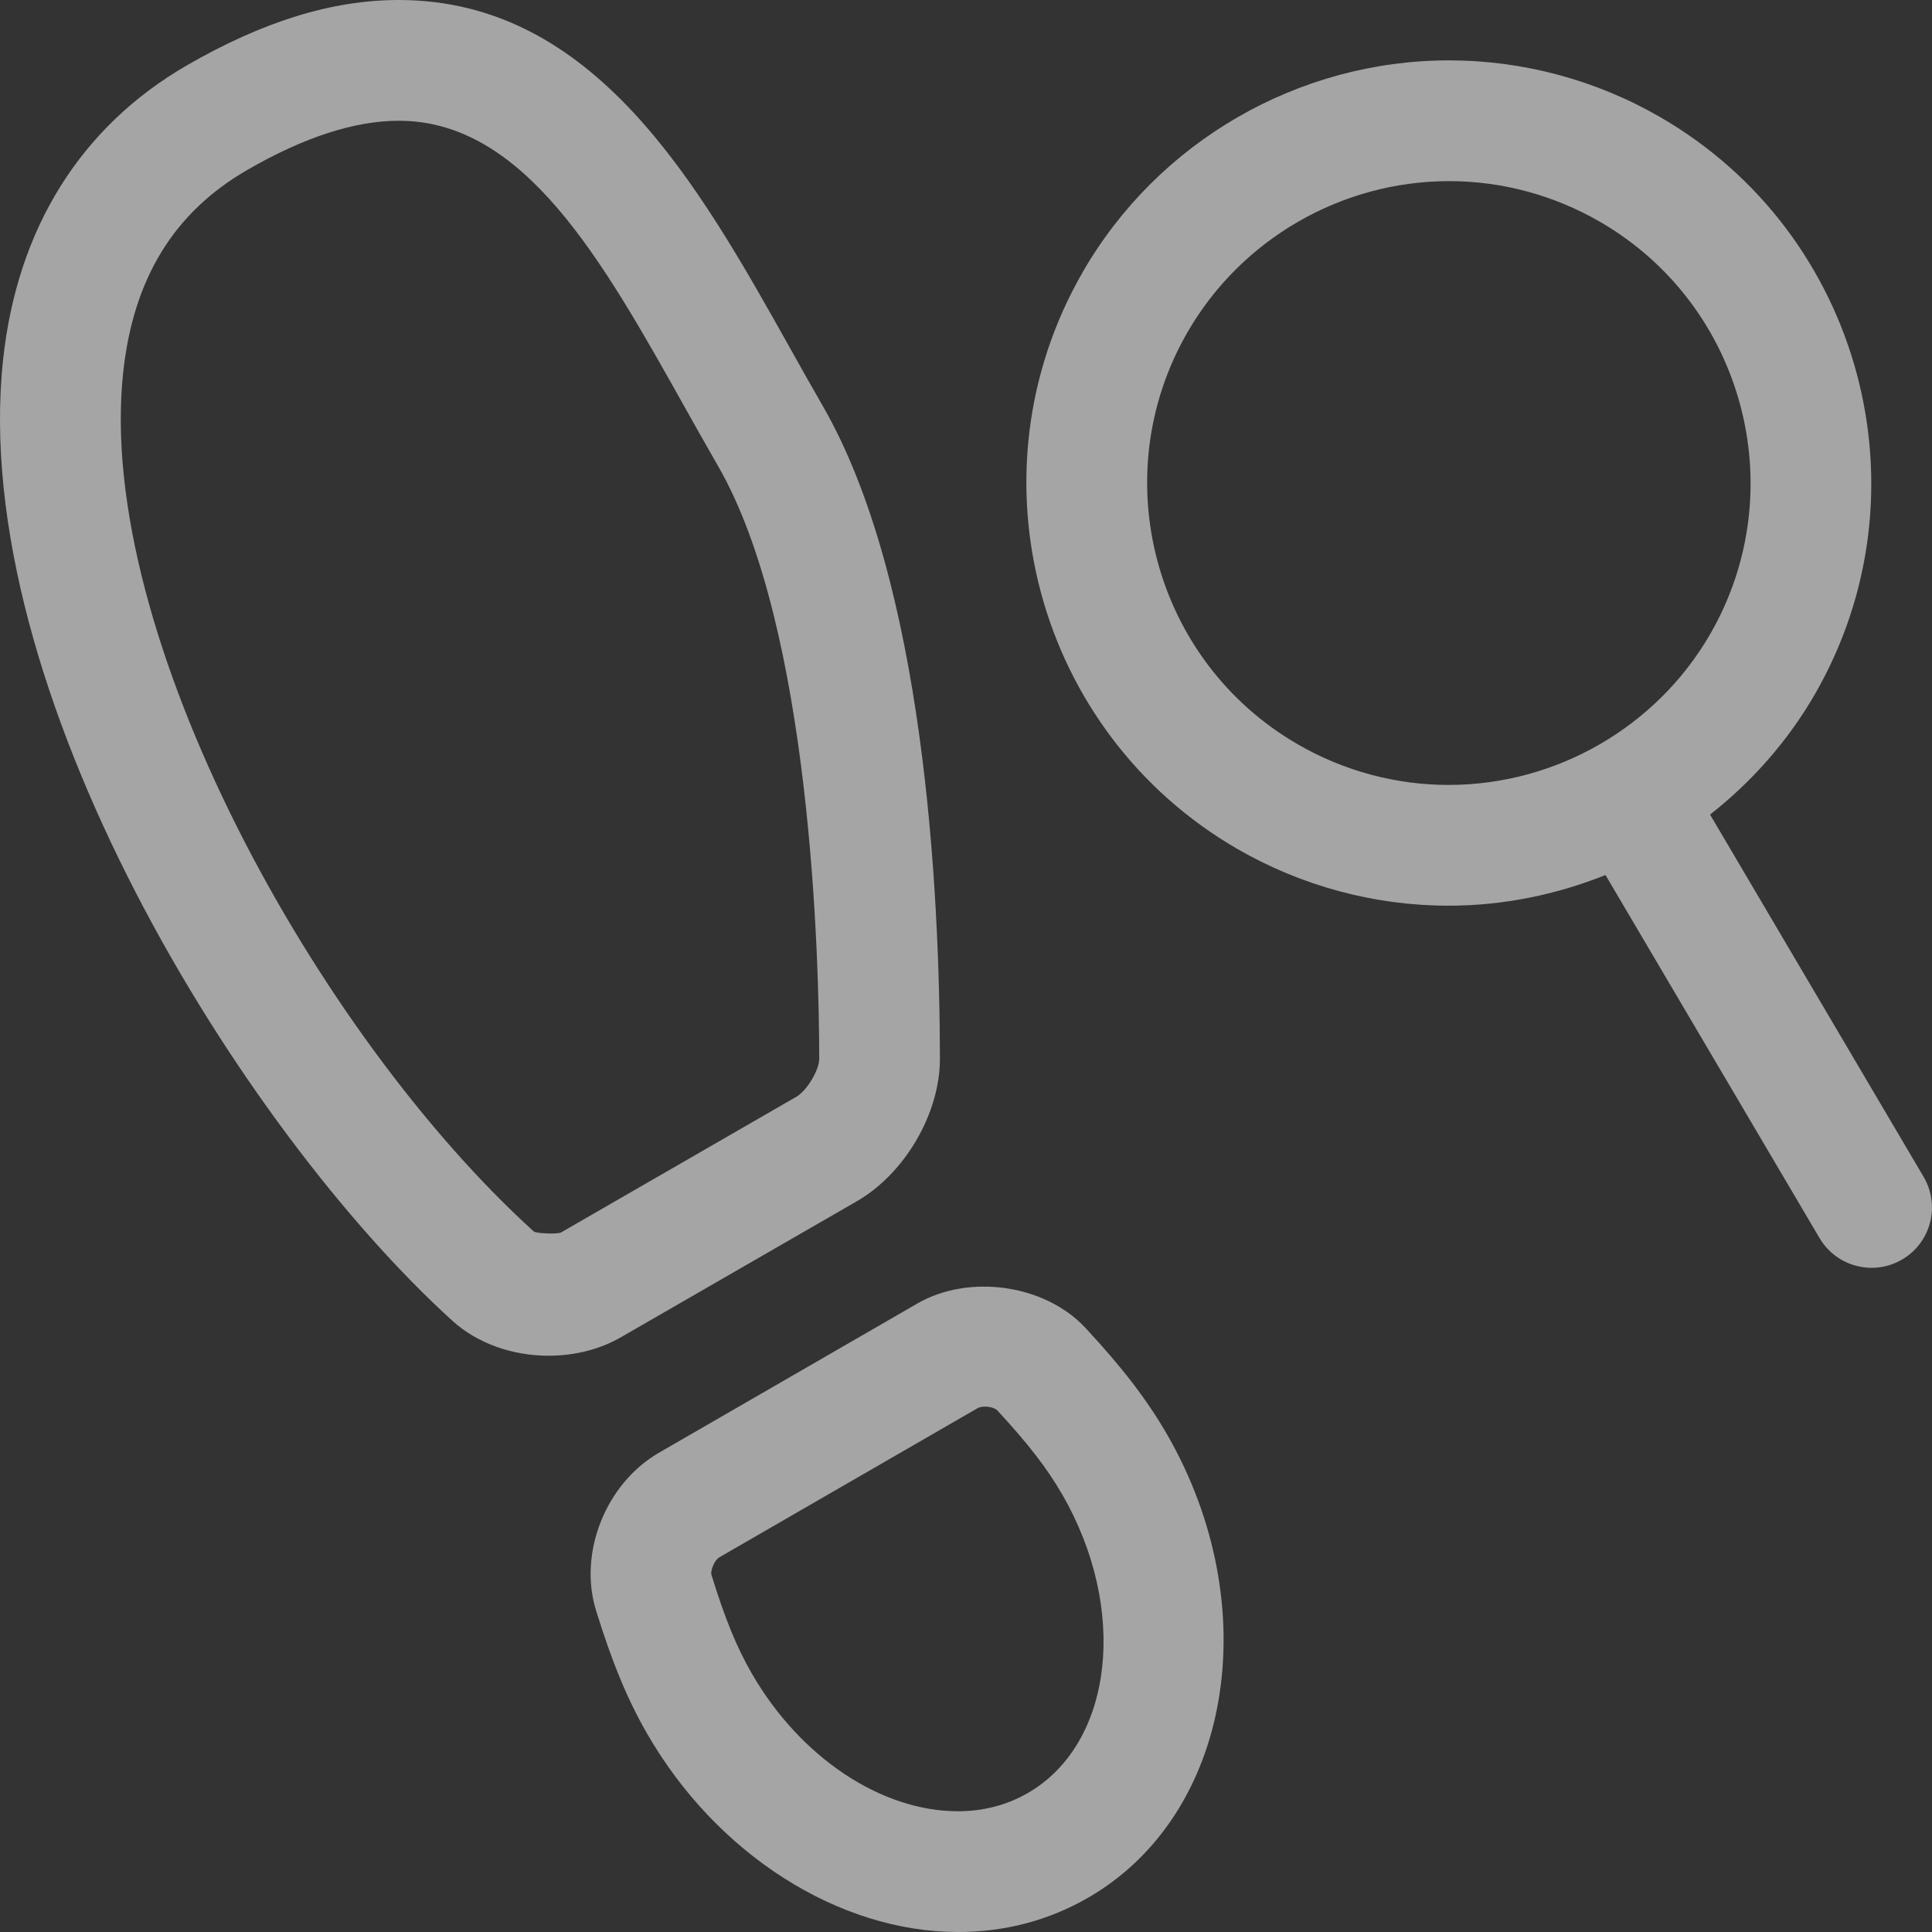 <svg xmlns="http://www.w3.org/2000/svg" width="32" height="32" viewBox="0 0 32 32"><rect x="0" y="0" width="32" height="32" fill="#333333" stroke="none"/><path d="M17.98 21.996C17.312 21.275 16.055 21.094 15.195 21.59L10.914 24.062C10.033 24.572 9.576 25.721 9.873 26.676C10.139 27.537 10.392 28.149 10.722 28.721C11.871 30.713 13.891 32 15.867 32C16.645 32 17.37 31.809 18.023 31.432C20.395 30.063 20.98 26.618 19.326 23.751C18.997 23.184 18.596 22.659 17.98 21.996ZM17.023 29.699C16.677 29.898 16.288 30 15.866 30C14.592 30 13.253 29.105 12.454 27.722C12.2 27.281 12.007 26.808 11.784 26.085C11.763 26.017 11.834 25.84 11.914 25.794L16.195 23.322C16.213 23.311 16.256 23.298 16.317 23.298C16.419 23.298 16.495 23.336 16.514 23.356C17.029 23.912 17.341 24.316 17.593 24.752C18.697 26.662 18.439 28.882 17.023 29.699ZM14.191 19.897C14.989 19.436 15.568 18.443 15.568 17.537C15.564 14.748 15.307 9.634 13.625 6.719C13.443 6.405 13.263 6.083 13.082 5.759C11.569 3.06 9.856 0 6.603 0C5.504 0 4.358 0.354 3.098 1.081C1.337 2.098 0.284 3.785 0.051 5.959C-0.532 11.411 4 18.707 7.496 21.879C7.9 22.245 8.479 22.455 9.084 22.455C9.524 22.455 9.943 22.348 10.293 22.144L14.191 19.897ZM8.841 20.397C5.253 17.142 1.577 10.5 2.04 6.171C2.207 4.614 2.88 3.516 4.099 2.813C5.034 2.273 5.876 2 6.604 2C8.684 2 9.973 4.301 11.337 6.736C11.523 7.067 11.707 7.397 11.893 7.718C13.439 10.398 13.567 15.912 13.569 17.537C13.569 17.724 13.365 18.064 13.192 18.165L9.295 20.412C9.232 20.447 8.877 20.429 8.841 20.397ZM31.865 19.499L28.324 13.492C29.013 12.951 29.608 12.281 30.059 11.501C31.987 8.158 30.838 3.869 27.497 1.939C26.434 1.325 25.225 1 24.002 1C21.506 1 19.182 2.342 17.936 4.502C16.006 7.844 17.157 12.132 20.498 14.063C21.562 14.677 22.77 15.001 23.992 15.001C24.896 15.001 25.775 14.82 26.592 14.493L30.133 20.499C30.319 20.82 30.654 20.999 31 20.999C31.17 20.999 31.342 20.956 31.499 20.865C31.978 20.589 32.142 19.978 31.865 19.499ZM23.992 13.001C23.121 13.001 22.259 12.77 21.498 12.33C19.111 10.952 18.291 7.889 19.669 5.502C20.559 3.959 22.22 3 24.003 3C24.875 3 25.737 3.232 26.498 3.672C28.884 5.05 29.704 8.113 28.327 10.501C27.437 12.043 25.775 13.001 23.992 13.001Z" fill="#fff" opacity=".56"/></svg>